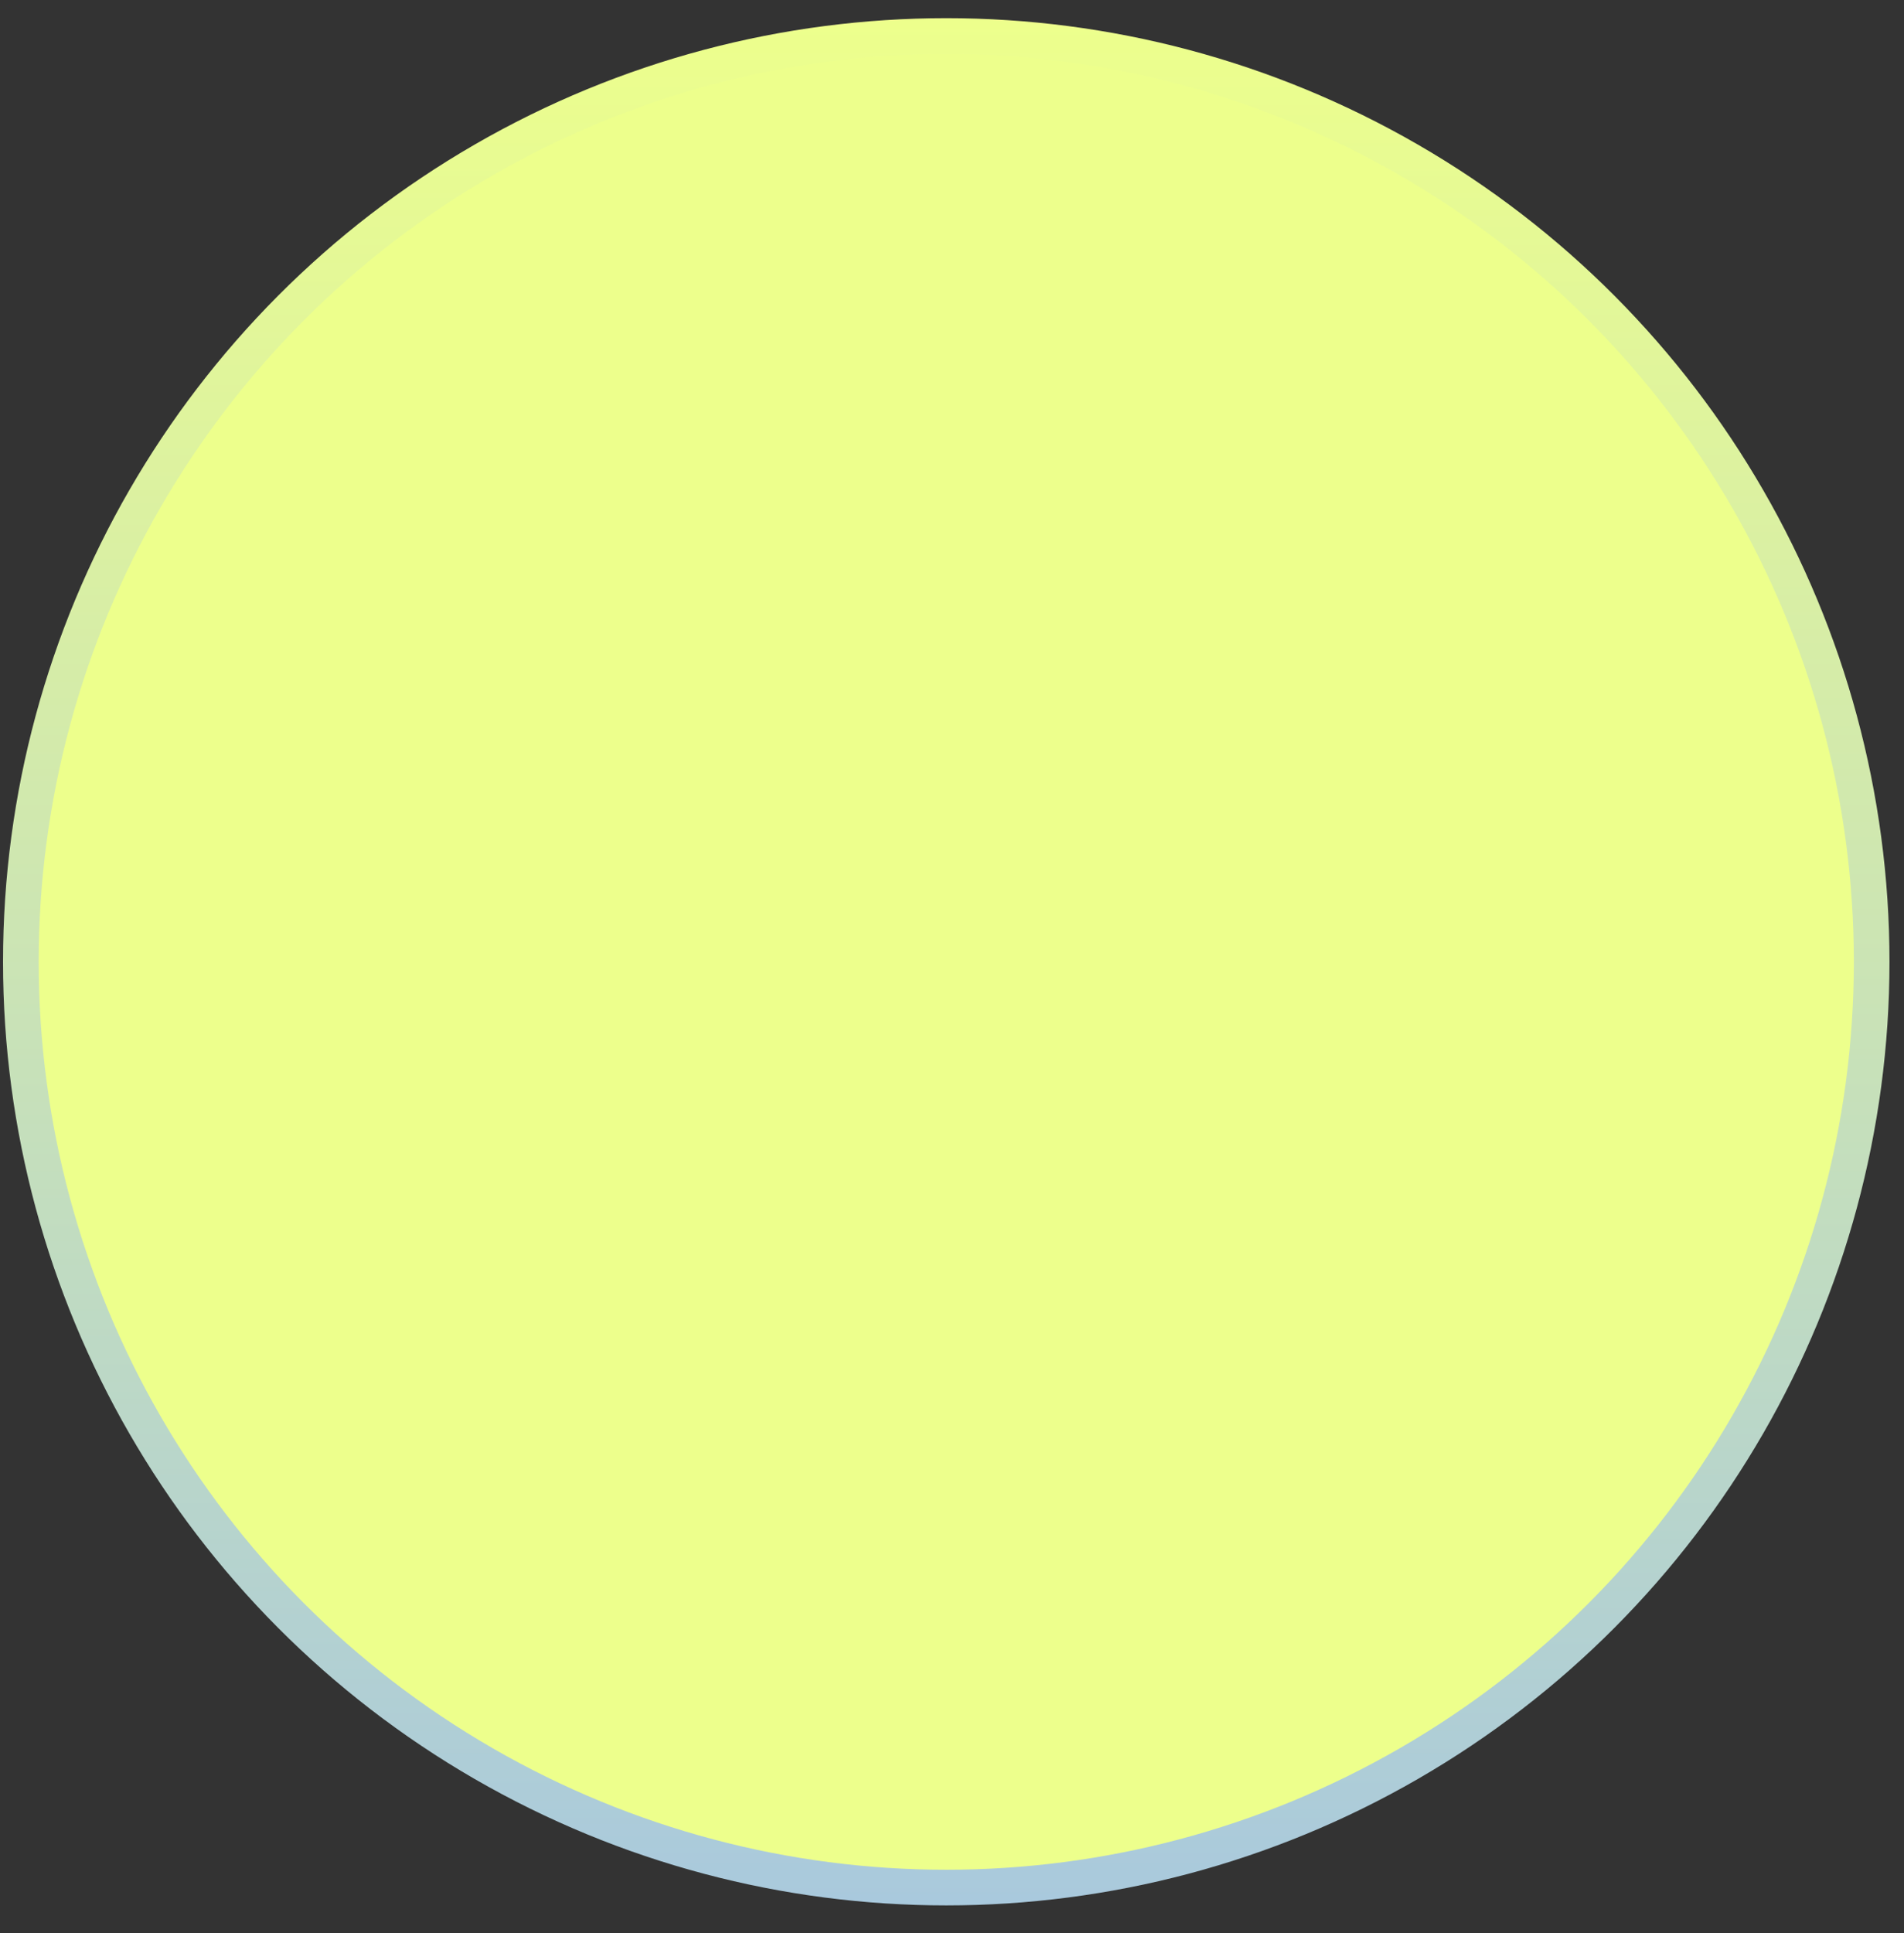 <?xml version="1.0" encoding="UTF-8"?> <svg xmlns="http://www.w3.org/2000/svg" width="67" height="68" viewBox="0 0 67 68" fill="none"><rect x="0" y="0" width="67" height="68" fill="#333333" stroke="none"/><circle cx="33.298" cy="33.83" r="32.564" fill="#EDFF8C" stroke="url(#paint0_linear_717_955)" stroke-width="1.254"></circle><defs><linearGradient id="paint0_linear_717_955" x1="33.298" y1="0.638" x2="33.298" y2="67.021" gradientUnits="userSpaceOnUse"><stop stop-color="#EDFF8C"></stop><stop offset="1" stop-color="#A9C9DD"></stop></linearGradient></defs></svg> 